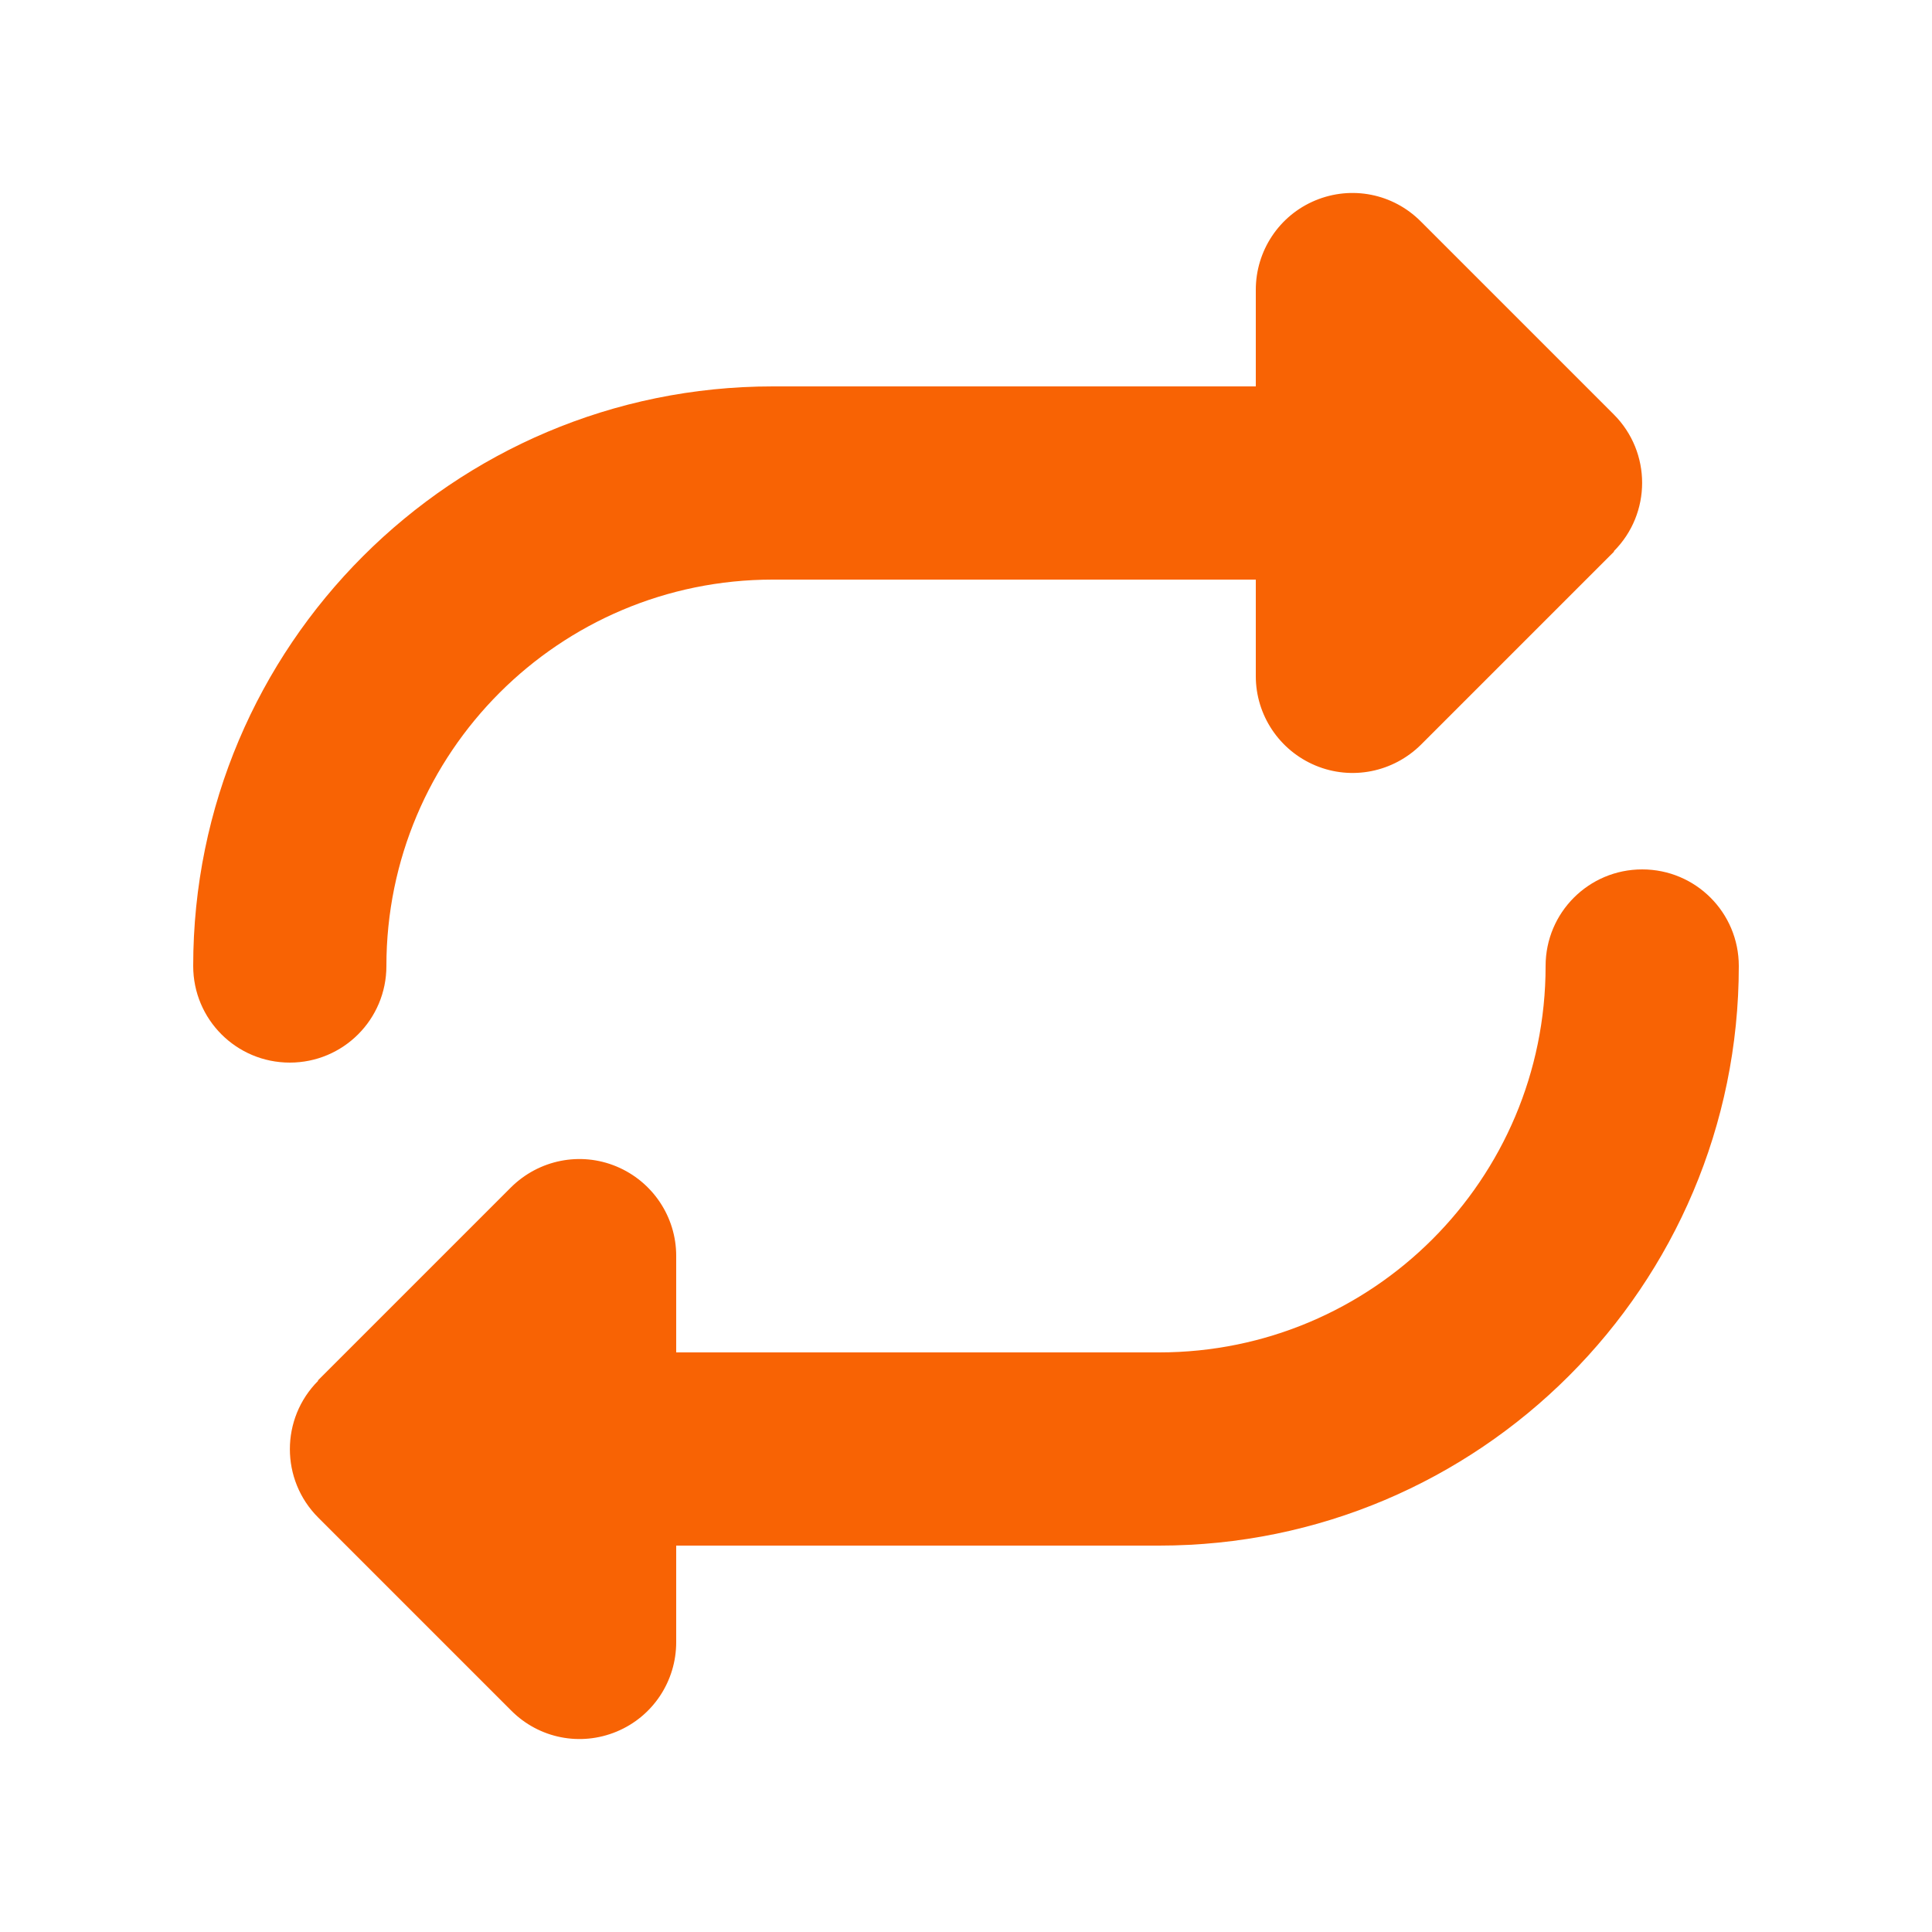 <?xml version="1.0" encoding="UTF-8"?>
<svg xmlns="http://www.w3.org/2000/svg" id="Layer_1" version="1.1" viewBox="0 0 640 640">
  <defs>
    <style>
      .st0 {
        fill: #f86304;
      }
    </style>
  </defs>
  <path class="st0" d="M534.6,182.6c12.5-12.5,12.5-32.8,0-45.3l-64-64c-9.2-9.2-22.9-11.9-34.9-6.9s-19.7,16.7-19.7,29.6v32h-160c-106,0-192,86-192,192,0,17.7,14.3,32,32,32s32-14.3,32-32c0-70.7,57.3-128,128-128h160v32c0,12.9,7.8,24.6,19.8,29.6s25.7,2.2,34.9-6.9l64-64-.1-.1ZM105.4,457.4c-12.5,12.5-12.5,32.8,0,45.3l64,64c9.2,9.2,22.9,11.9,34.9,6.9s19.7-16.7,19.7-29.6v-32h160c106,0,192-86,192-192,0-17.7-14.3-32-32-32s-32,14.3-32,32c0,70.7-57.3,128-128,128h-160v-32c0-12.9-7.8-24.6-19.8-29.6s-25.7-2.2-34.9,6.9l-64,64,.1.1Z"></path>
</svg>
